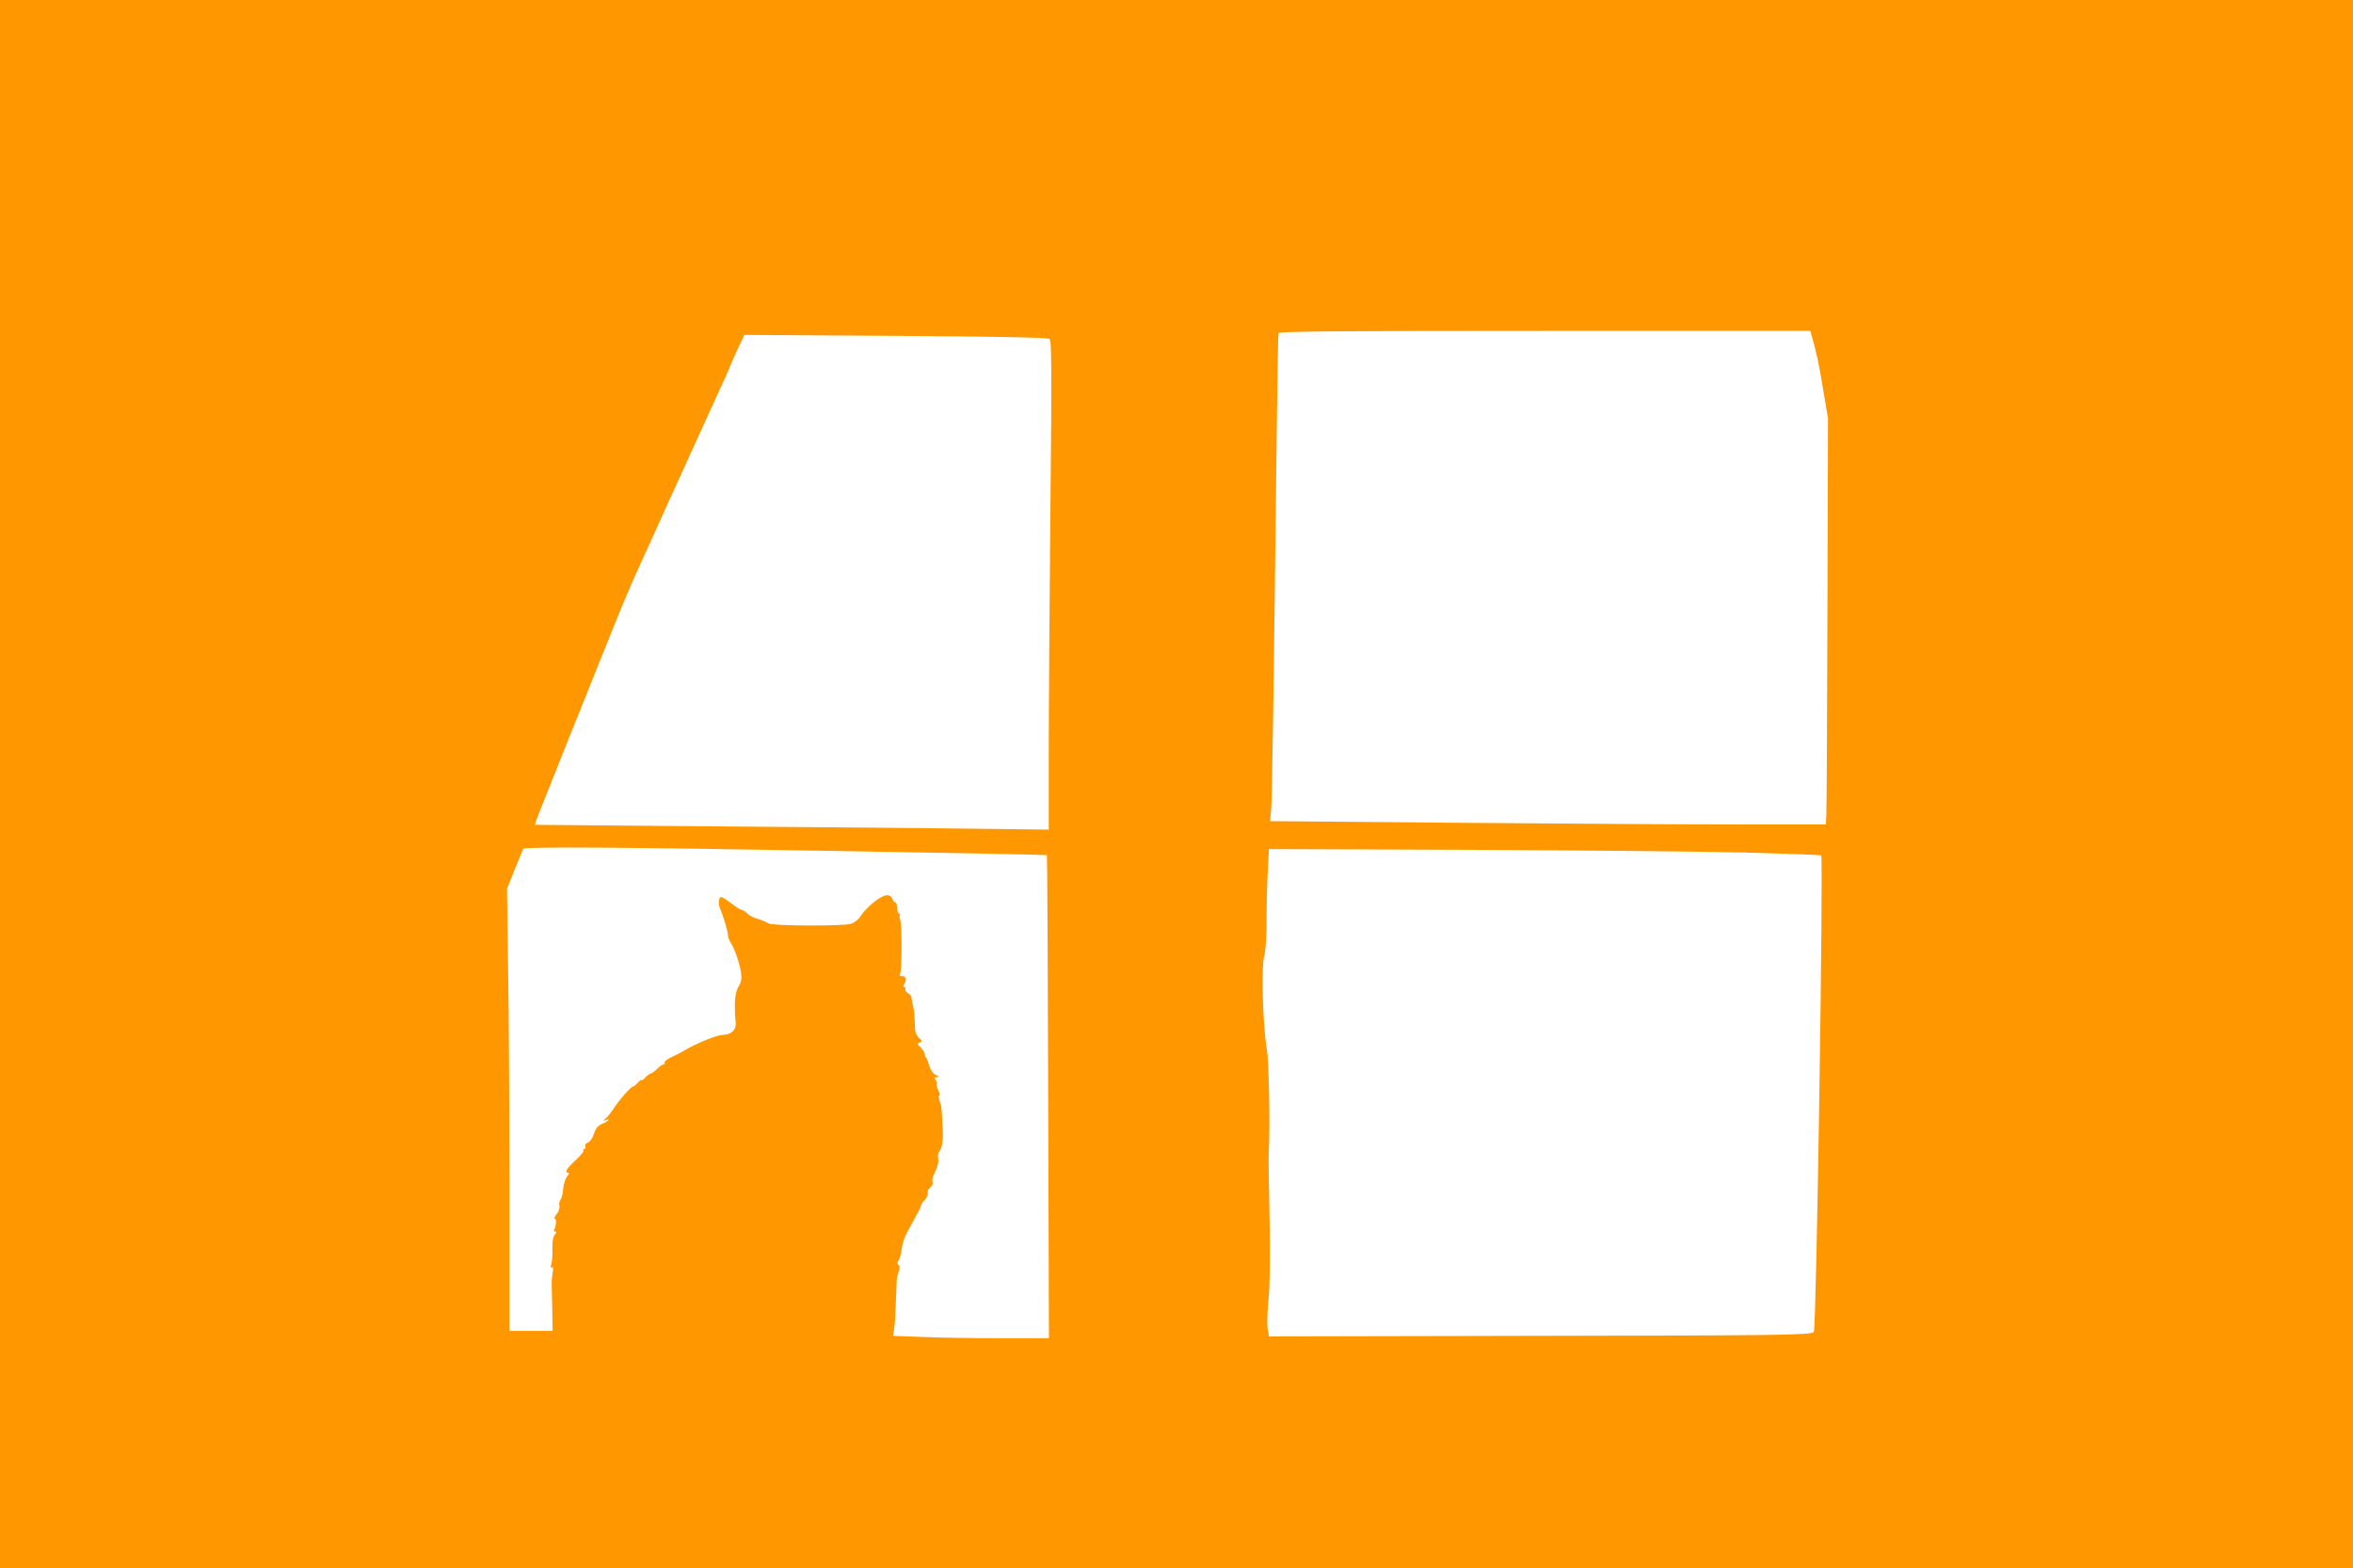 <?xml version="1.0" standalone="no"?>
<!DOCTYPE svg PUBLIC "-//W3C//DTD SVG 20010904//EN"
 "http://www.w3.org/TR/2001/REC-SVG-20010904/DTD/svg10.dtd">
<svg version="1.0" xmlns="http://www.w3.org/2000/svg"
 width="1280pt" height="853pt" viewBox="0 0 1280 853"
 preserveAspectRatio="xMidYMid meet">
<g transform="translate(0,853) scale(0.1,-0.1)"
fill="#ff9800" stroke="none">
<path d="M0 4265 l0 -4265 6400 0 6400 0 0 4265 0 4265 -6400 0 -6400 0 0
-4265z m9854 2443 c28 -97 40 -153 63 -293 l27 -160 -3 -1056 c-2 -581 -4
-1079 -6 -1105 l-3 -49 -479 0 c-263 0 -943 4 -1511 9 l-1033 9 6 66 c5 59 14
640 31 2116 3 253 7 466 9 473 4 9 302 12 1449 12 l1444 0 6 -22z m-4145 -22
c12 -9 13 -148 5 -936 -5 -509 -9 -1107 -9 -1329 l0 -404 -590 7 c-324 3 -953
9 -1398 12 l-807 7 6 21 c3 11 90 228 191 481 102 253 212 528 245 610 33 83
82 197 108 255 27 58 114 251 195 430 81 179 185 407 231 507 46 99 84 184 84
186 0 3 18 44 39 90 l40 85 823 -5 c583 -4 827 -9 837 -17z m-1120 -2786 c607
-10 1105 -20 1106 -22 2 -2 5 -594 7 -1315 l4 -1313 -265 0 c-147 0 -337 3
-424 7 l-159 6 6 41 c4 23 8 93 10 156 2 63 4 116 5 118 0 1 2 5 2 10 1 4 5
17 9 28 5 13 4 26 -2 32 -8 8 -8 15 -1 24 6 7 13 29 16 48 10 69 11 71 82 199
14 24 25 48 25 53 0 5 9 19 21 31 11 12 18 29 16 38 -3 9 4 22 13 29 10 7 16
19 13 27 -3 8 -1 24 4 36 25 54 31 76 26 96 -3 12 0 28 7 37 12 14 20 52 19
99 0 21 -7 138 -8 143 -1 1 -2 5 -2 10 -1 4 -5 17 -10 30 -5 13 -5 22 1 22 5
0 3 12 -5 27 -8 15 -12 30 -9 35 3 5 0 15 -6 23 -10 12 -9 15 6 15 15 0 14 3
-6 13 -15 7 -28 27 -35 49 -5 20 -13 40 -17 44 -5 4 -8 13 -8 21 0 7 -10 23
-22 35 -19 19 -20 22 -5 27 16 6 15 8 -3 24 -11 9 -21 29 -22 44 0 16 -2 44
-3 63 0 19 -4 51 -9 70 -4 19 -8 40 -8 45 0 6 -9 16 -20 23 -10 7 -16 18 -13
23 4 5 1 9 -5 9 -6 0 -8 5 -3 13 17 27 13 47 -10 47 -12 0 -17 4 -12 8 12 8
13 281 1 300 -4 6 -4 17 -1 22 3 6 1 10 -4 10 -6 0 -11 14 -11 30 0 17 -4 30
-9 30 -5 0 -13 9 -16 20 -4 12 -15 20 -29 20 -34 0 -112 -63 -150 -121 -9 -14
-31 -30 -49 -35 -47 -13 -431 -11 -448 3 -8 6 -33 17 -56 24 -24 6 -50 20 -59
31 -10 10 -23 18 -29 18 -7 0 -32 16 -56 35 -24 19 -50 35 -56 35 -15 0 -17
-42 -4 -68 14 -30 41 -119 41 -139 0 -10 6 -27 13 -38 22 -33 48 -107 57 -159
6 -41 4 -55 -13 -84 -20 -33 -24 -95 -15 -197 4 -38 -27 -65 -72 -65 -29 0
-145 -47 -210 -86 -14 -9 -44 -24 -68 -35 -23 -11 -40 -24 -37 -30 4 -5 1 -9
-5 -9 -6 0 -22 -11 -36 -25 -14 -14 -29 -25 -34 -25 -5 0 -18 -10 -30 -22 -11
-12 -20 -18 -20 -13 0 4 -8 -2 -19 -13 -10 -12 -22 -22 -26 -22 -12 0 -82 -79
-111 -127 -10 -15 -27 -36 -38 -46 -17 -14 -17 -16 -3 -11 31 11 18 -5 -16
-19 -25 -11 -36 -24 -46 -55 -8 -24 -22 -44 -33 -48 -12 -3 -17 -12 -14 -20 3
-8 1 -14 -5 -14 -6 0 -8 -4 -5 -9 3 -4 -17 -29 -44 -54 -49 -45 -61 -67 -38
-67 6 0 4 -8 -7 -20 -9 -10 -19 -39 -21 -65 -2 -26 -8 -53 -15 -61 -6 -8 -9
-23 -6 -34 3 -11 -3 -30 -15 -45 -11 -14 -15 -25 -9 -25 9 0 6 -44 -5 -62 -3
-4 0 -8 7 -8 8 0 8 -5 -3 -17 -10 -12 -14 -37 -13 -78 1 -33 -2 -70 -6 -83 -6
-16 -6 -21 2 -16 8 5 10 -5 5 -32 -3 -22 -6 -46 -5 -54 0 -8 2 -70 3 -137 l2
-123 -118 0 -117 0 0 768 c0 422 -3 963 -7 1202 l-6 435 42 105 c23 57 44 108
46 112 8 13 564 9 1743 -12z m4909 -8 c222 -6 406 -13 409 -15 13 -13 -26
-2579 -40 -2593 -16 -17 -197 -19 -1508 -21 l-1456 -3 -7 41 c-4 23 -2 97 5
163 7 81 9 230 5 441 -4 176 -6 338 -4 360 7 136 1 499 -11 560 -21 116 -30
441 -15 500 9 31 14 108 14 205 0 85 3 206 7 268 l6 113 1096 -4 c603 -3 1277
-9 1499 -15z"/>
</g>
</svg>
